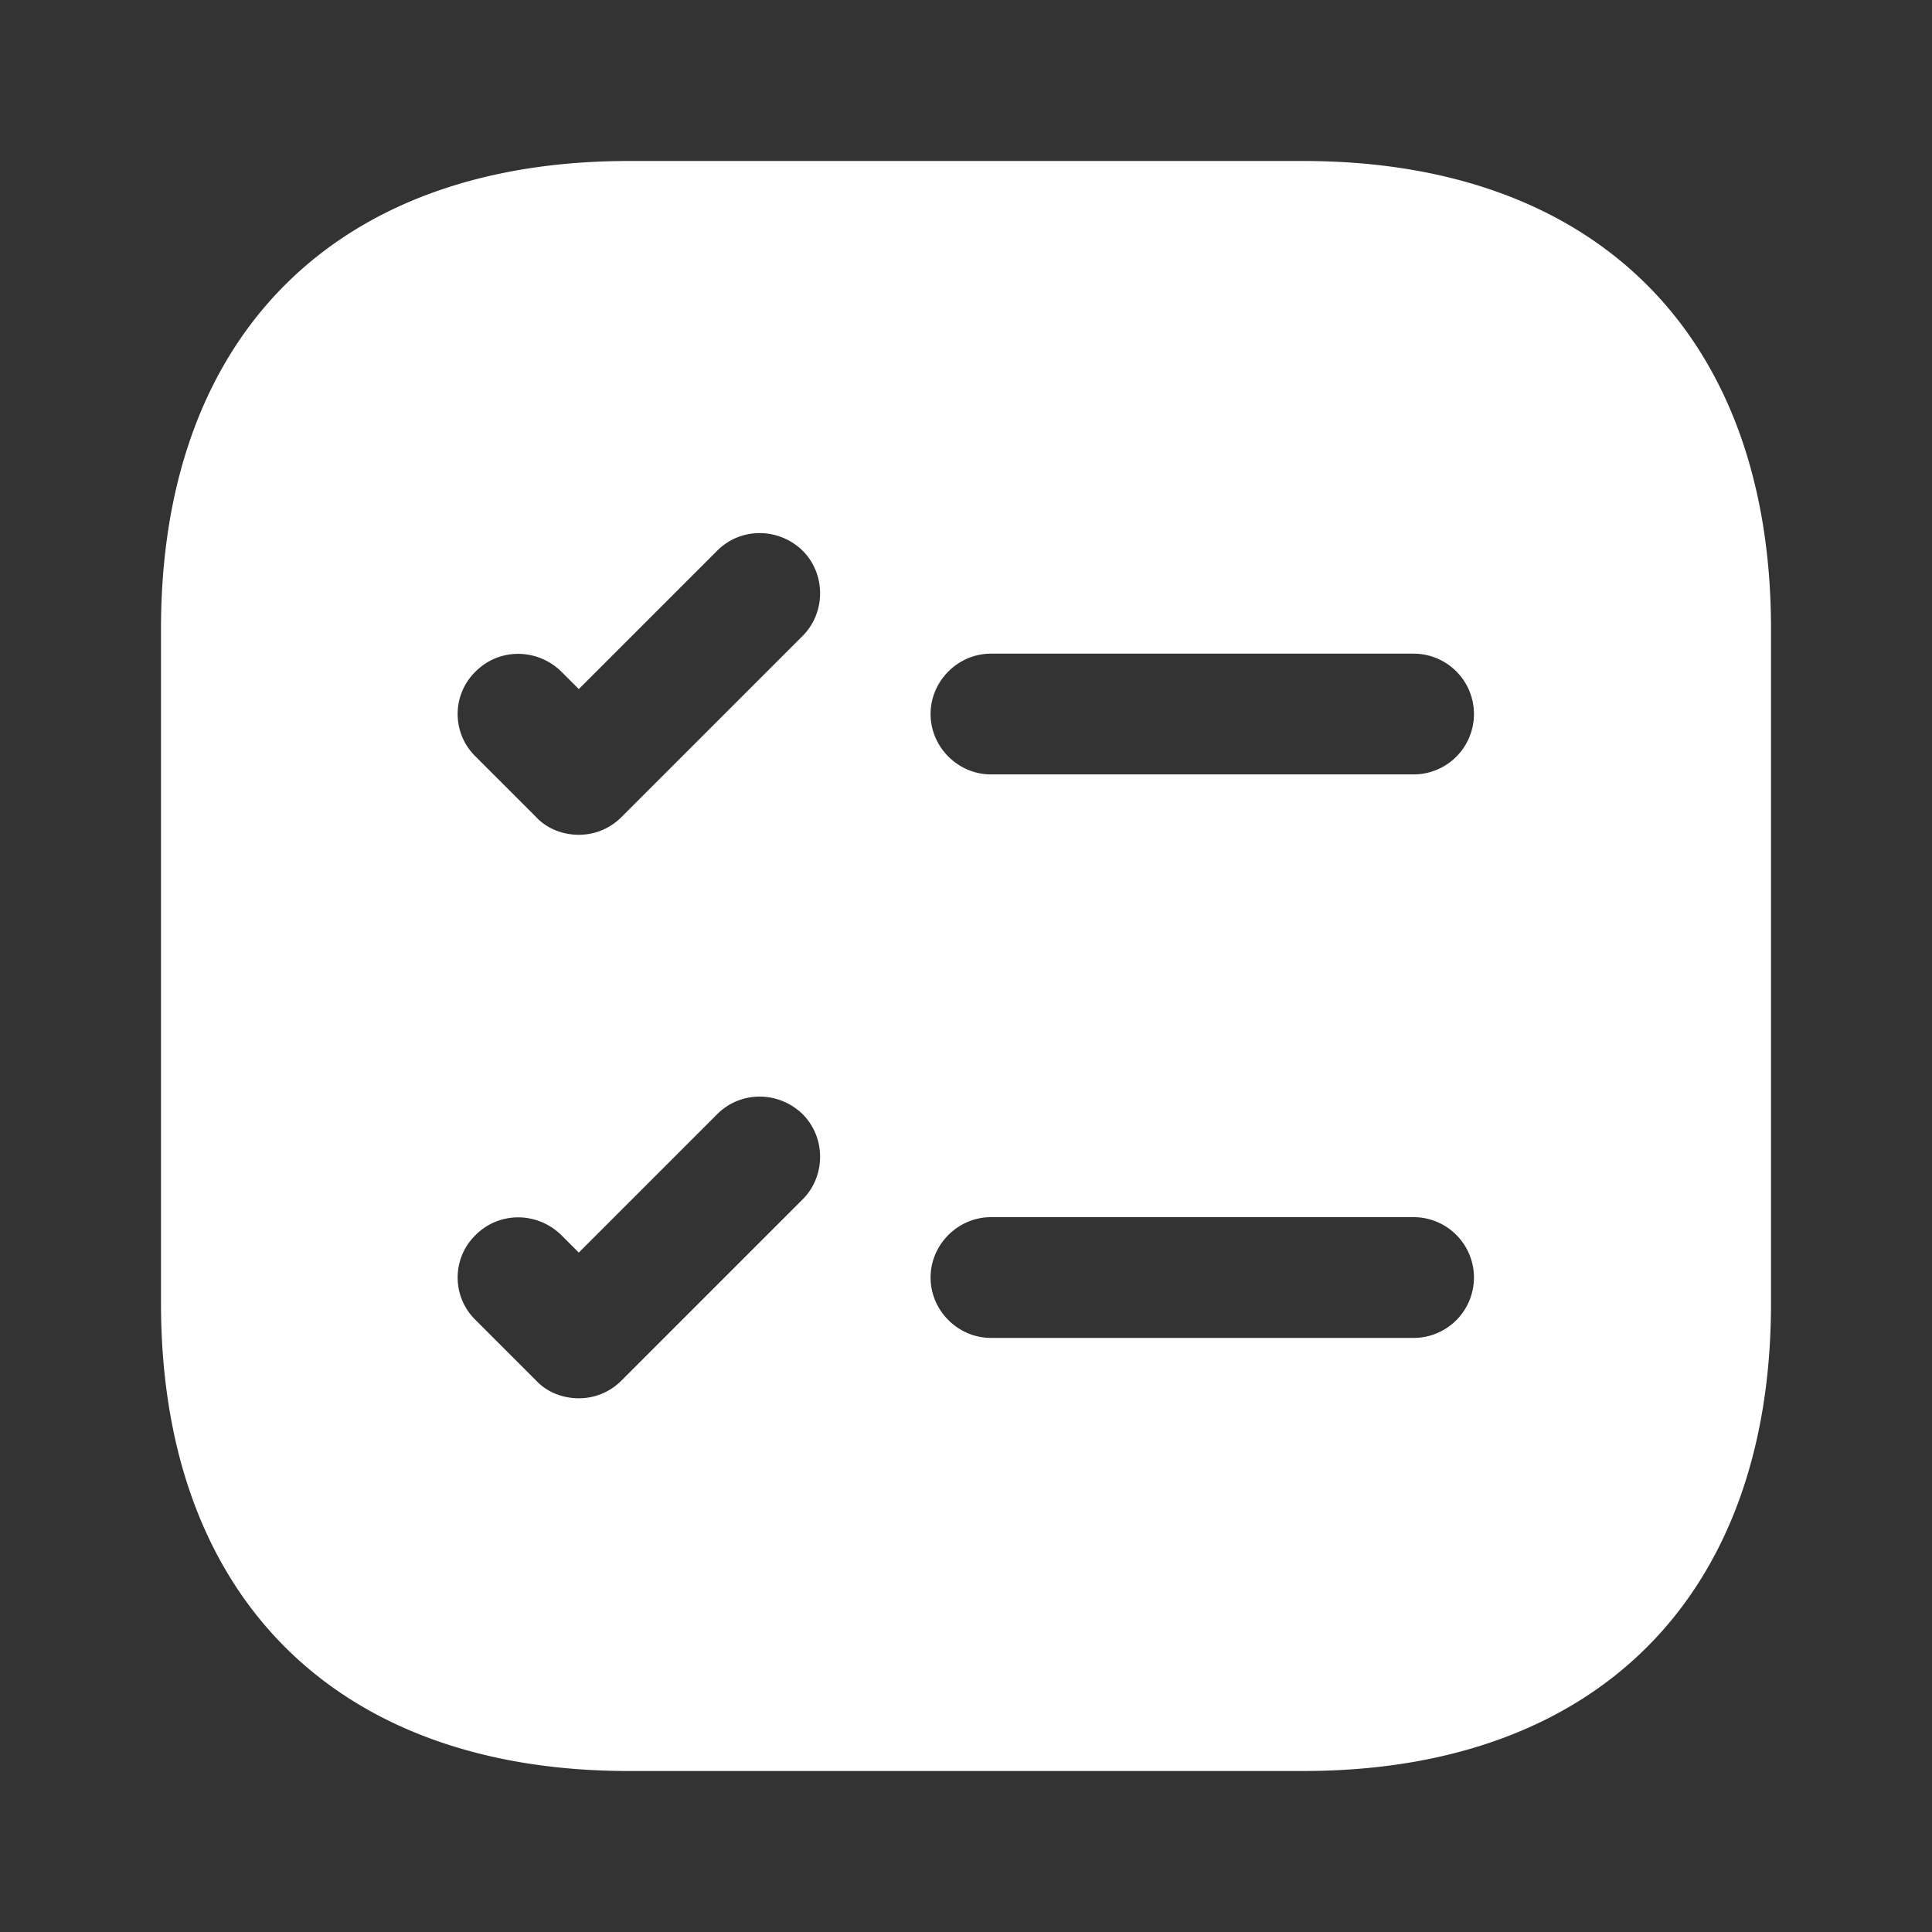 <svg xmlns="http://www.w3.org/2000/svg" version="1.1" xmlns:xlink="http://www.w3.org/1999/xlink" width="512" height="512" x="0" y="0" viewBox="0 0 24 24" style="enable-background:new 0 0 512 512" xml:space="preserve" class=""><rect x="0" y="0" width="24" height="24" fill="#333333" stroke="none"/><g><path fill="#ffffff" d="M16.19 2H7.81C4.17 2 2 4.17 2 7.81v8.38C2 19.83 4.17 22 7.81 22h8.38c3.64 0 5.81-2.17 5.81-5.81V7.81C22 4.17 19.83 2 16.19 2zM9.97 14.9l-2.25 2.25c-.15.15-.34.22-.53.22s-.39-.07-.53-.22l-.75-.75c-.3-.29-.3-.77 0-1.06.29-.29.76-.29 1.06 0l.22.22 1.72-1.72c.29-.29.76-.29 1.06 0 .29.29.29.77 0 1.06zm0-7-2.25 2.25c-.15.15-.34.22-.53.22s-.39-.07-.53-.22l-.75-.75c-.3-.29-.3-.77 0-1.06.29-.29.76-.29 1.06 0l.22.22 1.72-1.72c.29-.29.76-.29 1.06 0 .29.29.29.77 0 1.06zm7.59 8.72h-5.25c-.41 0-.75-.34-.75-.75s.34-.75.75-.75h5.25a.749.749 0 1 1 0 1.5zm0-7h-5.25c-.41 0-.75-.34-.75-.75s.34-.75.75-.75h5.25a.749.749 0 1 1 0 1.5z" opacity="1" data-original="#000000" class=""></path></g></svg>